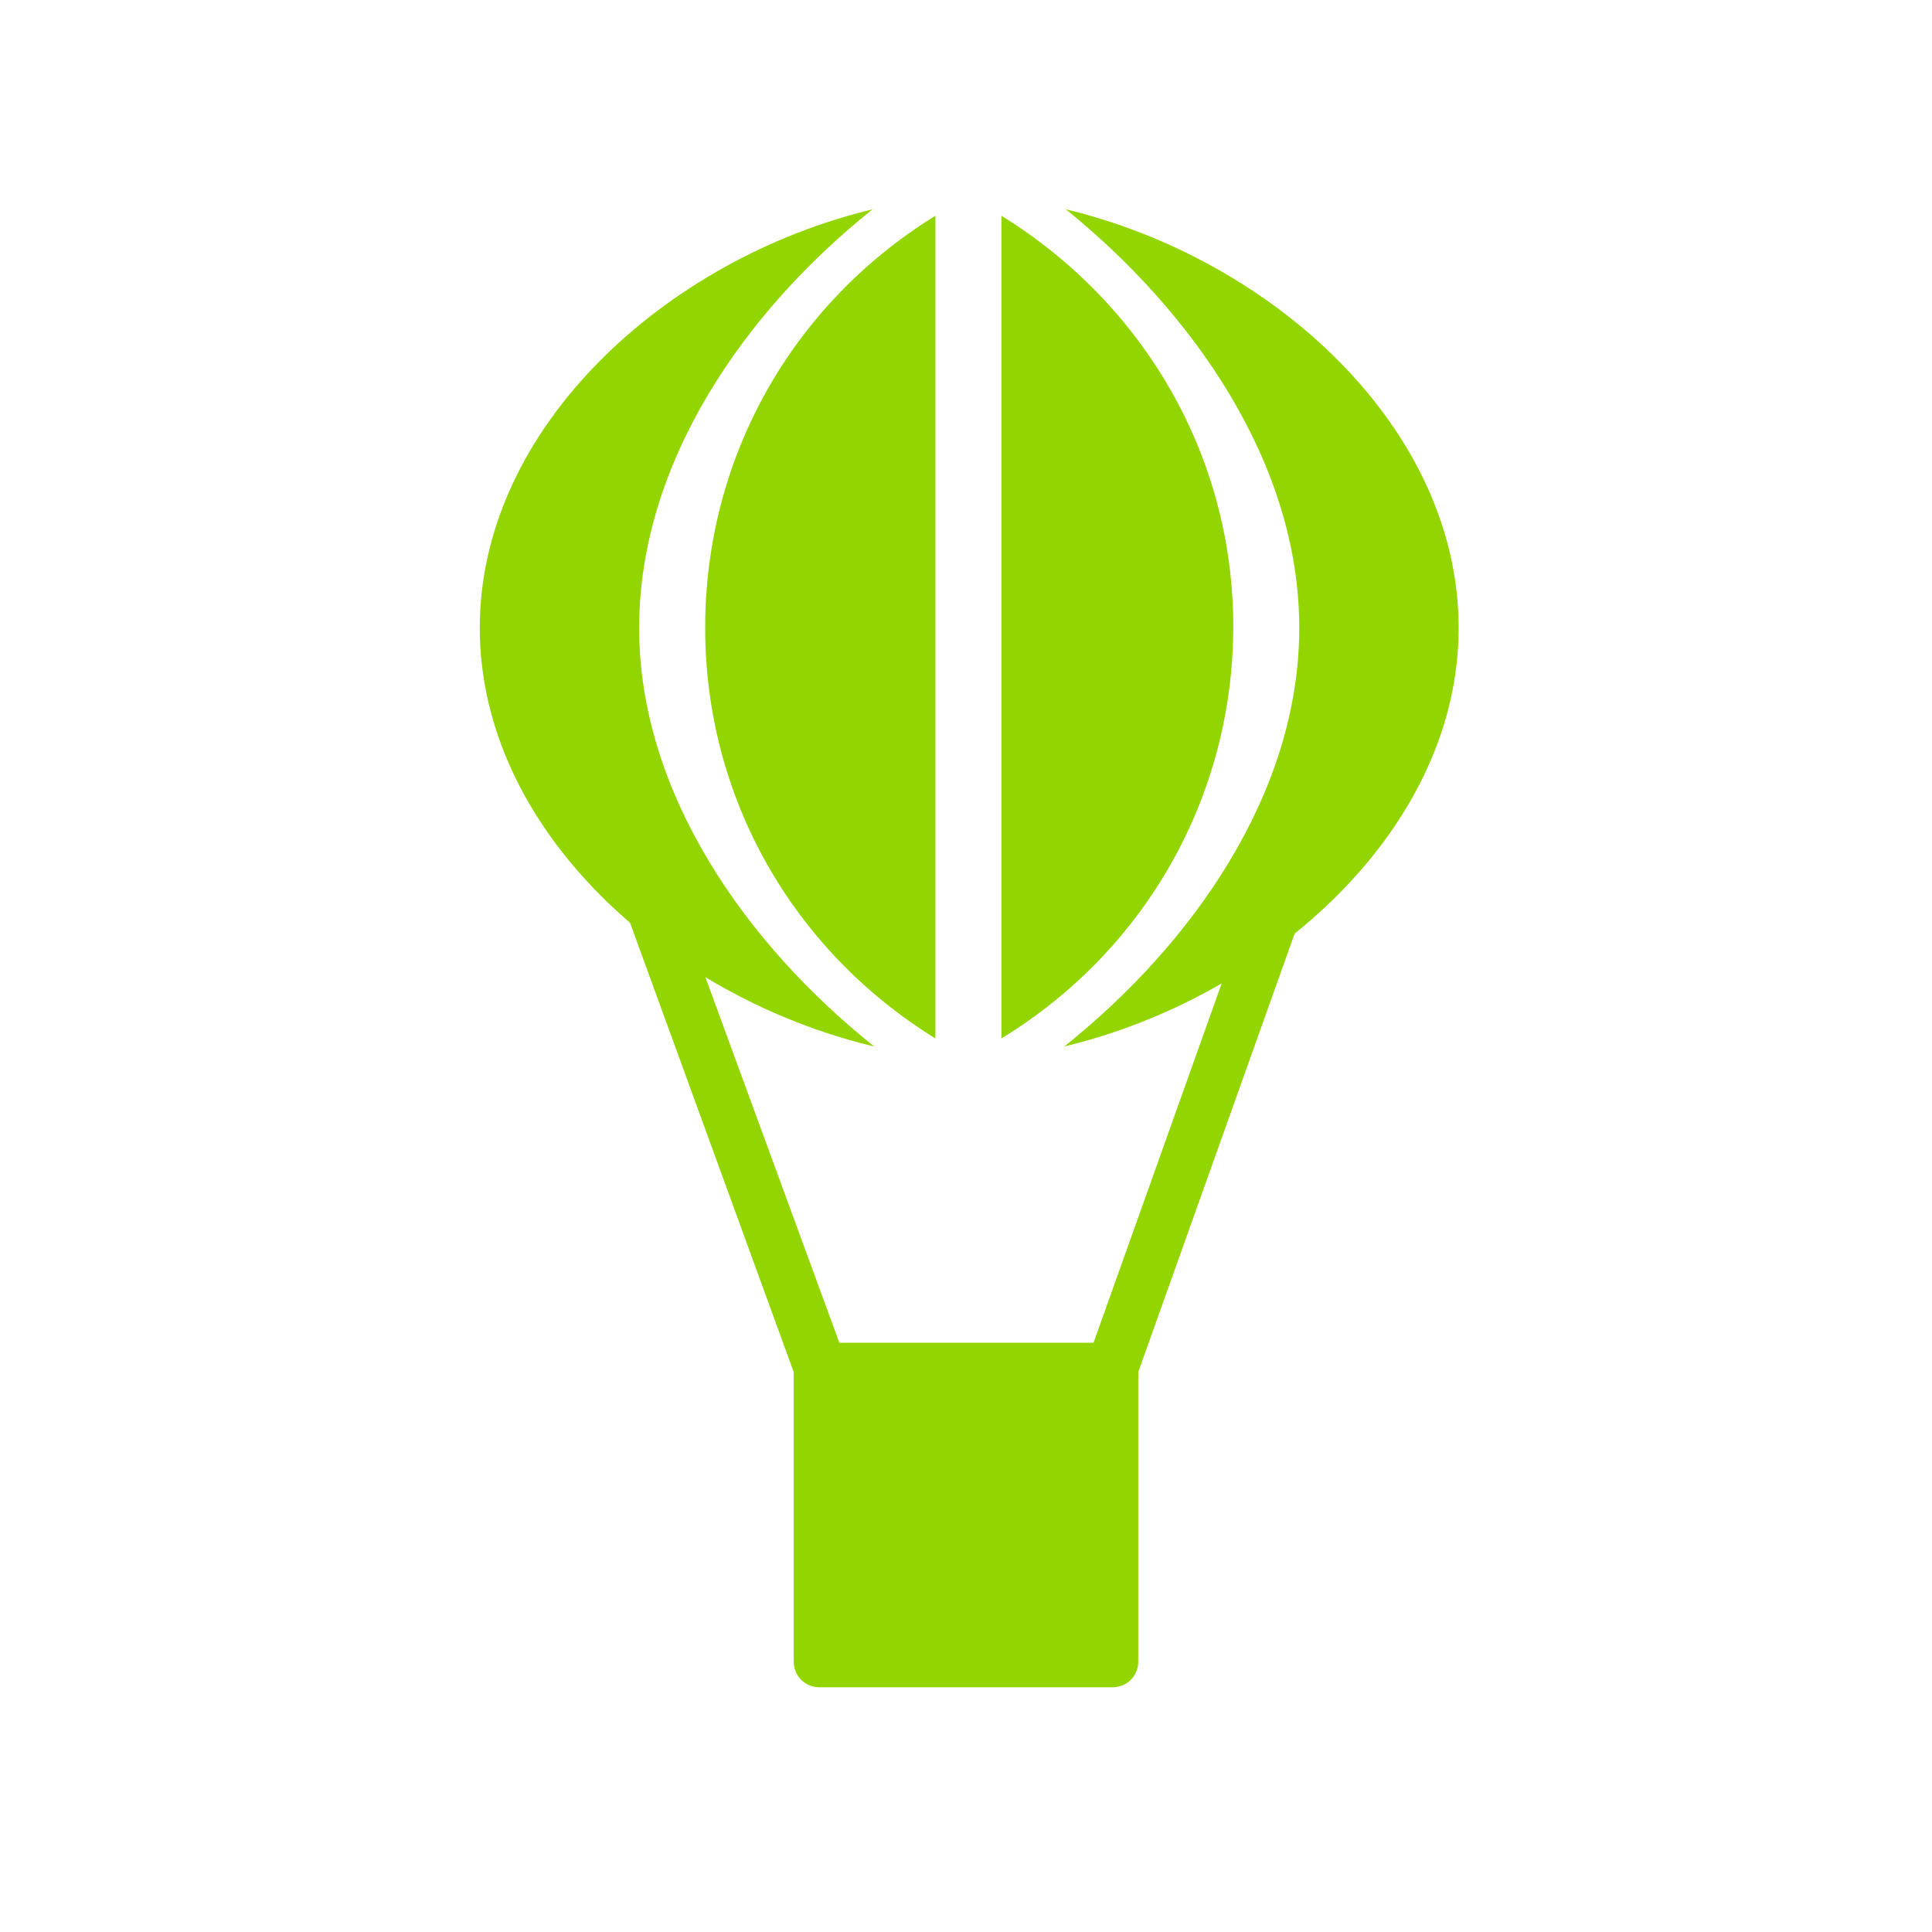 <?xml version="1.0" encoding="utf-8"?>
<!-- Generator: Adobe Illustrator 24.3.0, SVG Export Plug-In . SVG Version: 6.00 Build 0)  -->
<svg version="1.1" id="Layer_1" xmlns="http://www.w3.org/2000/svg" xmlns:xlink="http://www.w3.org/1999/xlink" x="0px" y="0px"
	 viewBox="0 0 120 120" style="enable-background:new 0 0 120 120;" xml:space="preserve">
<style type="text/css">
	.st0{fill:#93D500;}
</style>
<g>
	<path class="st0" d="M69.1,104.8H50.9c-0.9,0-1.6-0.7-1.6-1.6V85c0-0.9,0.7-1.6,1.6-1.6h18.2c0.9,0,1.6,0.7,1.6,1.6v18.2
		C70.7,104.1,70,104.8,69.1,104.8z"/>
</g>
<g>
	<path class="st0" d="M50.9,86.6c-0.6,0-1.2-0.4-1.5-1.1L38.8,56.4c-0.3-0.9,0.1-1.9,0.9-2.2s1.8,0.1,2.1,1l10.7,29.2
		c0.3,0.9-0.1,1.9-0.9,2.2C51.3,86.6,51.1,86.6,50.9,86.6z"/>
</g>
<g>
	<path class="st0" d="M69.1,86.6c-0.2,0-0.4,0-0.6-0.1c-0.8-0.3-1.2-1.3-0.9-2.2l10.2-28.6c0.3-0.9,1.2-1.3,2.1-1
		c0.8,0.3,1.2,1.3,0.9,2.2L70.6,85.5C70.3,86.2,69.8,86.6,69.1,86.6z"/>
</g>
<path class="st0" d="M58.1,13.4v51.1C49.2,59,43.8,49.5,43.8,39C43.8,28.4,49.2,18.9,58.1,13.4z M62.2,64.5V13.4
	c8.9,5.5,14.4,15,14.4,25.5S71.2,59,62.2,64.5z M29.8,39c0-12.4,11.5-22.9,24.4-26c-7.9,6.3-14.5,15.7-14.5,26
	c0,10.3,6.7,19.7,14.6,26C41.3,61.9,29.8,51.4,29.8,39z M66.1,65c7.9-6.3,14.6-15.7,14.6-26c0-10.3-6.7-19.7-14.5-26
	c12.9,3.1,24.4,13.6,24.4,26C90.6,51.4,79,61.9,66.1,65z"/>
</svg>

